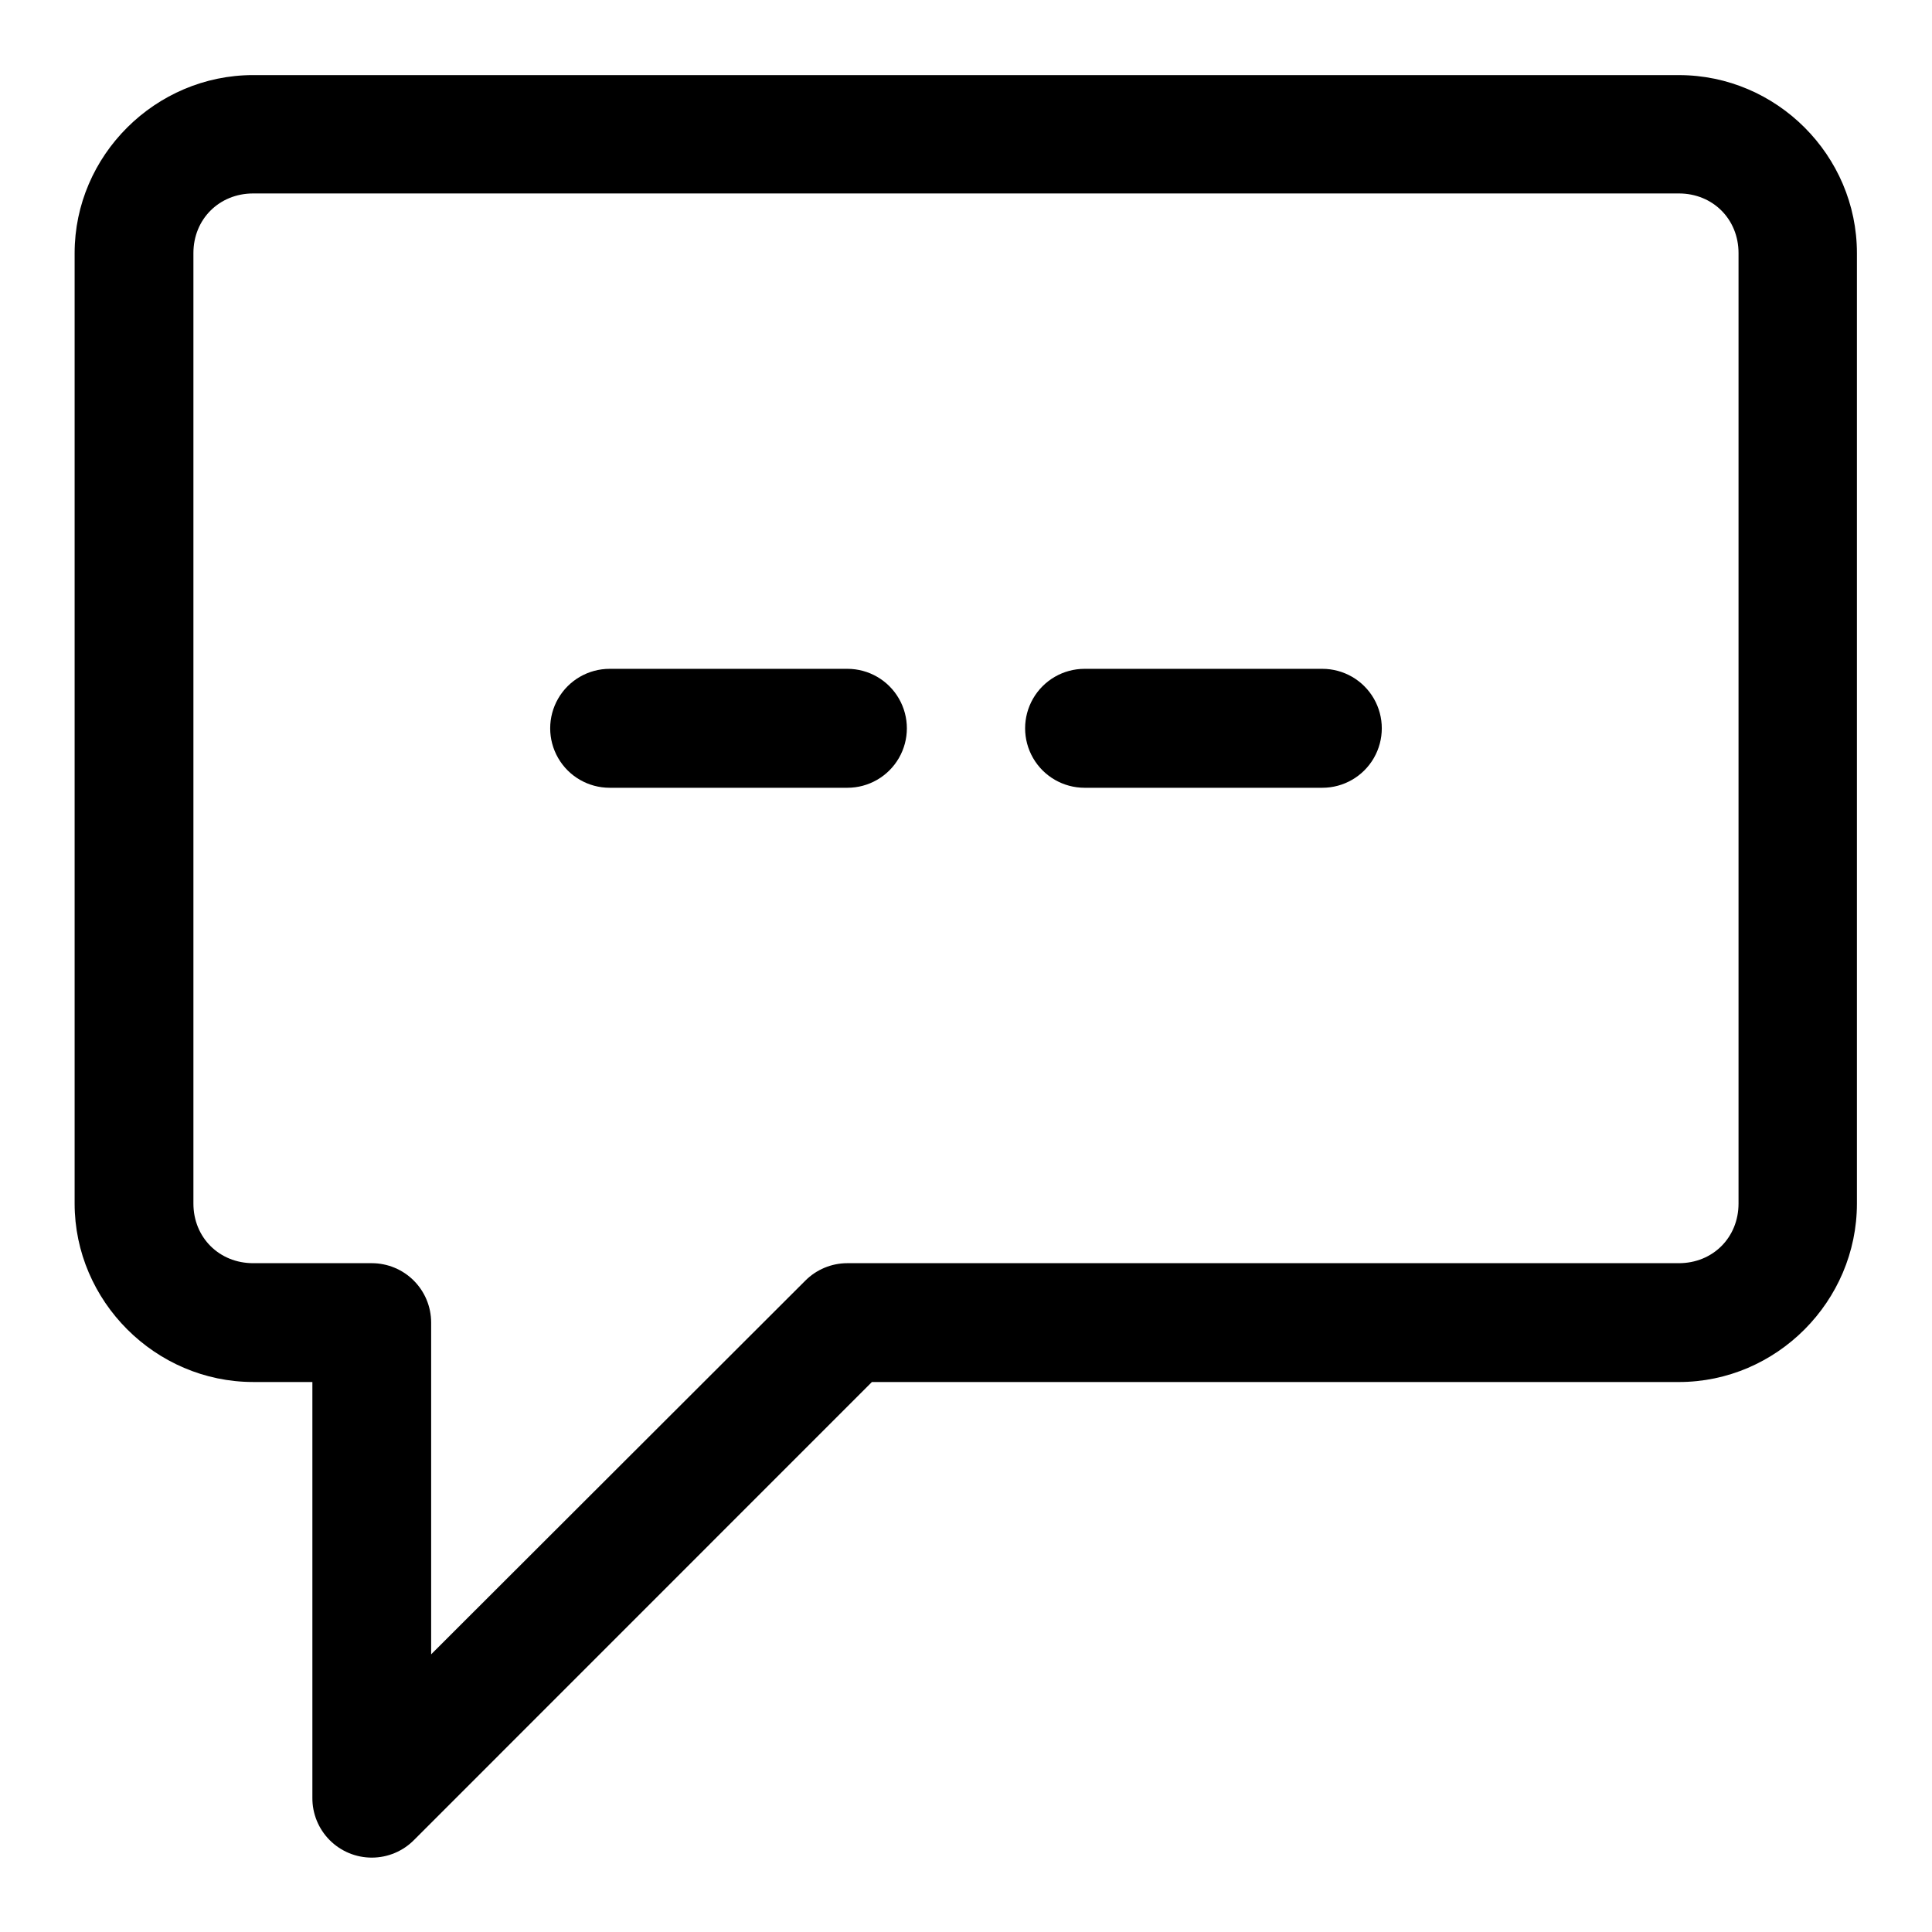 <?xml version="1.0" encoding="UTF-8"?>
<!-- Uploaded to: SVG Repo, www.svgrepo.com, Generator: SVG Repo Mixer Tools -->
<svg fill="#000000" width="800px" height="800px" version="1.1" viewBox="144 144 512 512" xmlns="http://www.w3.org/2000/svg">
 <path d="m211.1 163.9c-25.895 0-47.324 21.277-47.324 47.172v251.88c0 25.891 21.43 47.293 47.324 47.293h15.684v110.18c-0.035 4.207 1.617 8.246 4.582 11.227 2.969 2.981 7 4.648 11.207 4.637 4.203-0.012 8.227-1.703 11.176-4.699l121.31-121.34h213.87c25.895 0 47.172-21.402 47.172-47.293v-251.88c0-25.895-21.277-47.172-47.172-47.172zm0 31.367h377.82c8.996 0 15.809 6.812 15.809 15.805v251.88c0 8.992-6.812 15.805-15.809 15.805h-220.36c-4.188 0-8.207 1.672-11.16 4.644l-99.141 99.012v-87.973c-0.016-4.156-1.672-8.137-4.609-11.074s-6.918-4.594-11.07-4.609h-31.488c-8.996 0-15.836-6.812-15.836-15.805v-251.88c0-8.992 6.84-15.805 15.836-15.805zm94.465 125.98c-5.633 0-10.836 3.004-13.648 7.883-2.816 4.875-2.816 10.883 0 15.758 2.812 4.875 8.016 7.879 13.648 7.879h63.004c5.633 0 10.836-3.004 13.648-7.879 2.816-4.875 2.816-10.883 0-15.758-2.812-4.879-8.016-7.883-13.648-7.883zm125.86 0c-5.633 0-10.832 3.004-13.648 7.883-2.816 4.875-2.816 10.883 0 15.758s8.016 7.879 13.648 7.879h63.008c5.629 0 10.832-3.004 13.648-7.879 2.812-4.875 2.812-10.883 0-15.758-2.816-4.879-8.02-7.883-13.648-7.883z"/>
</svg>